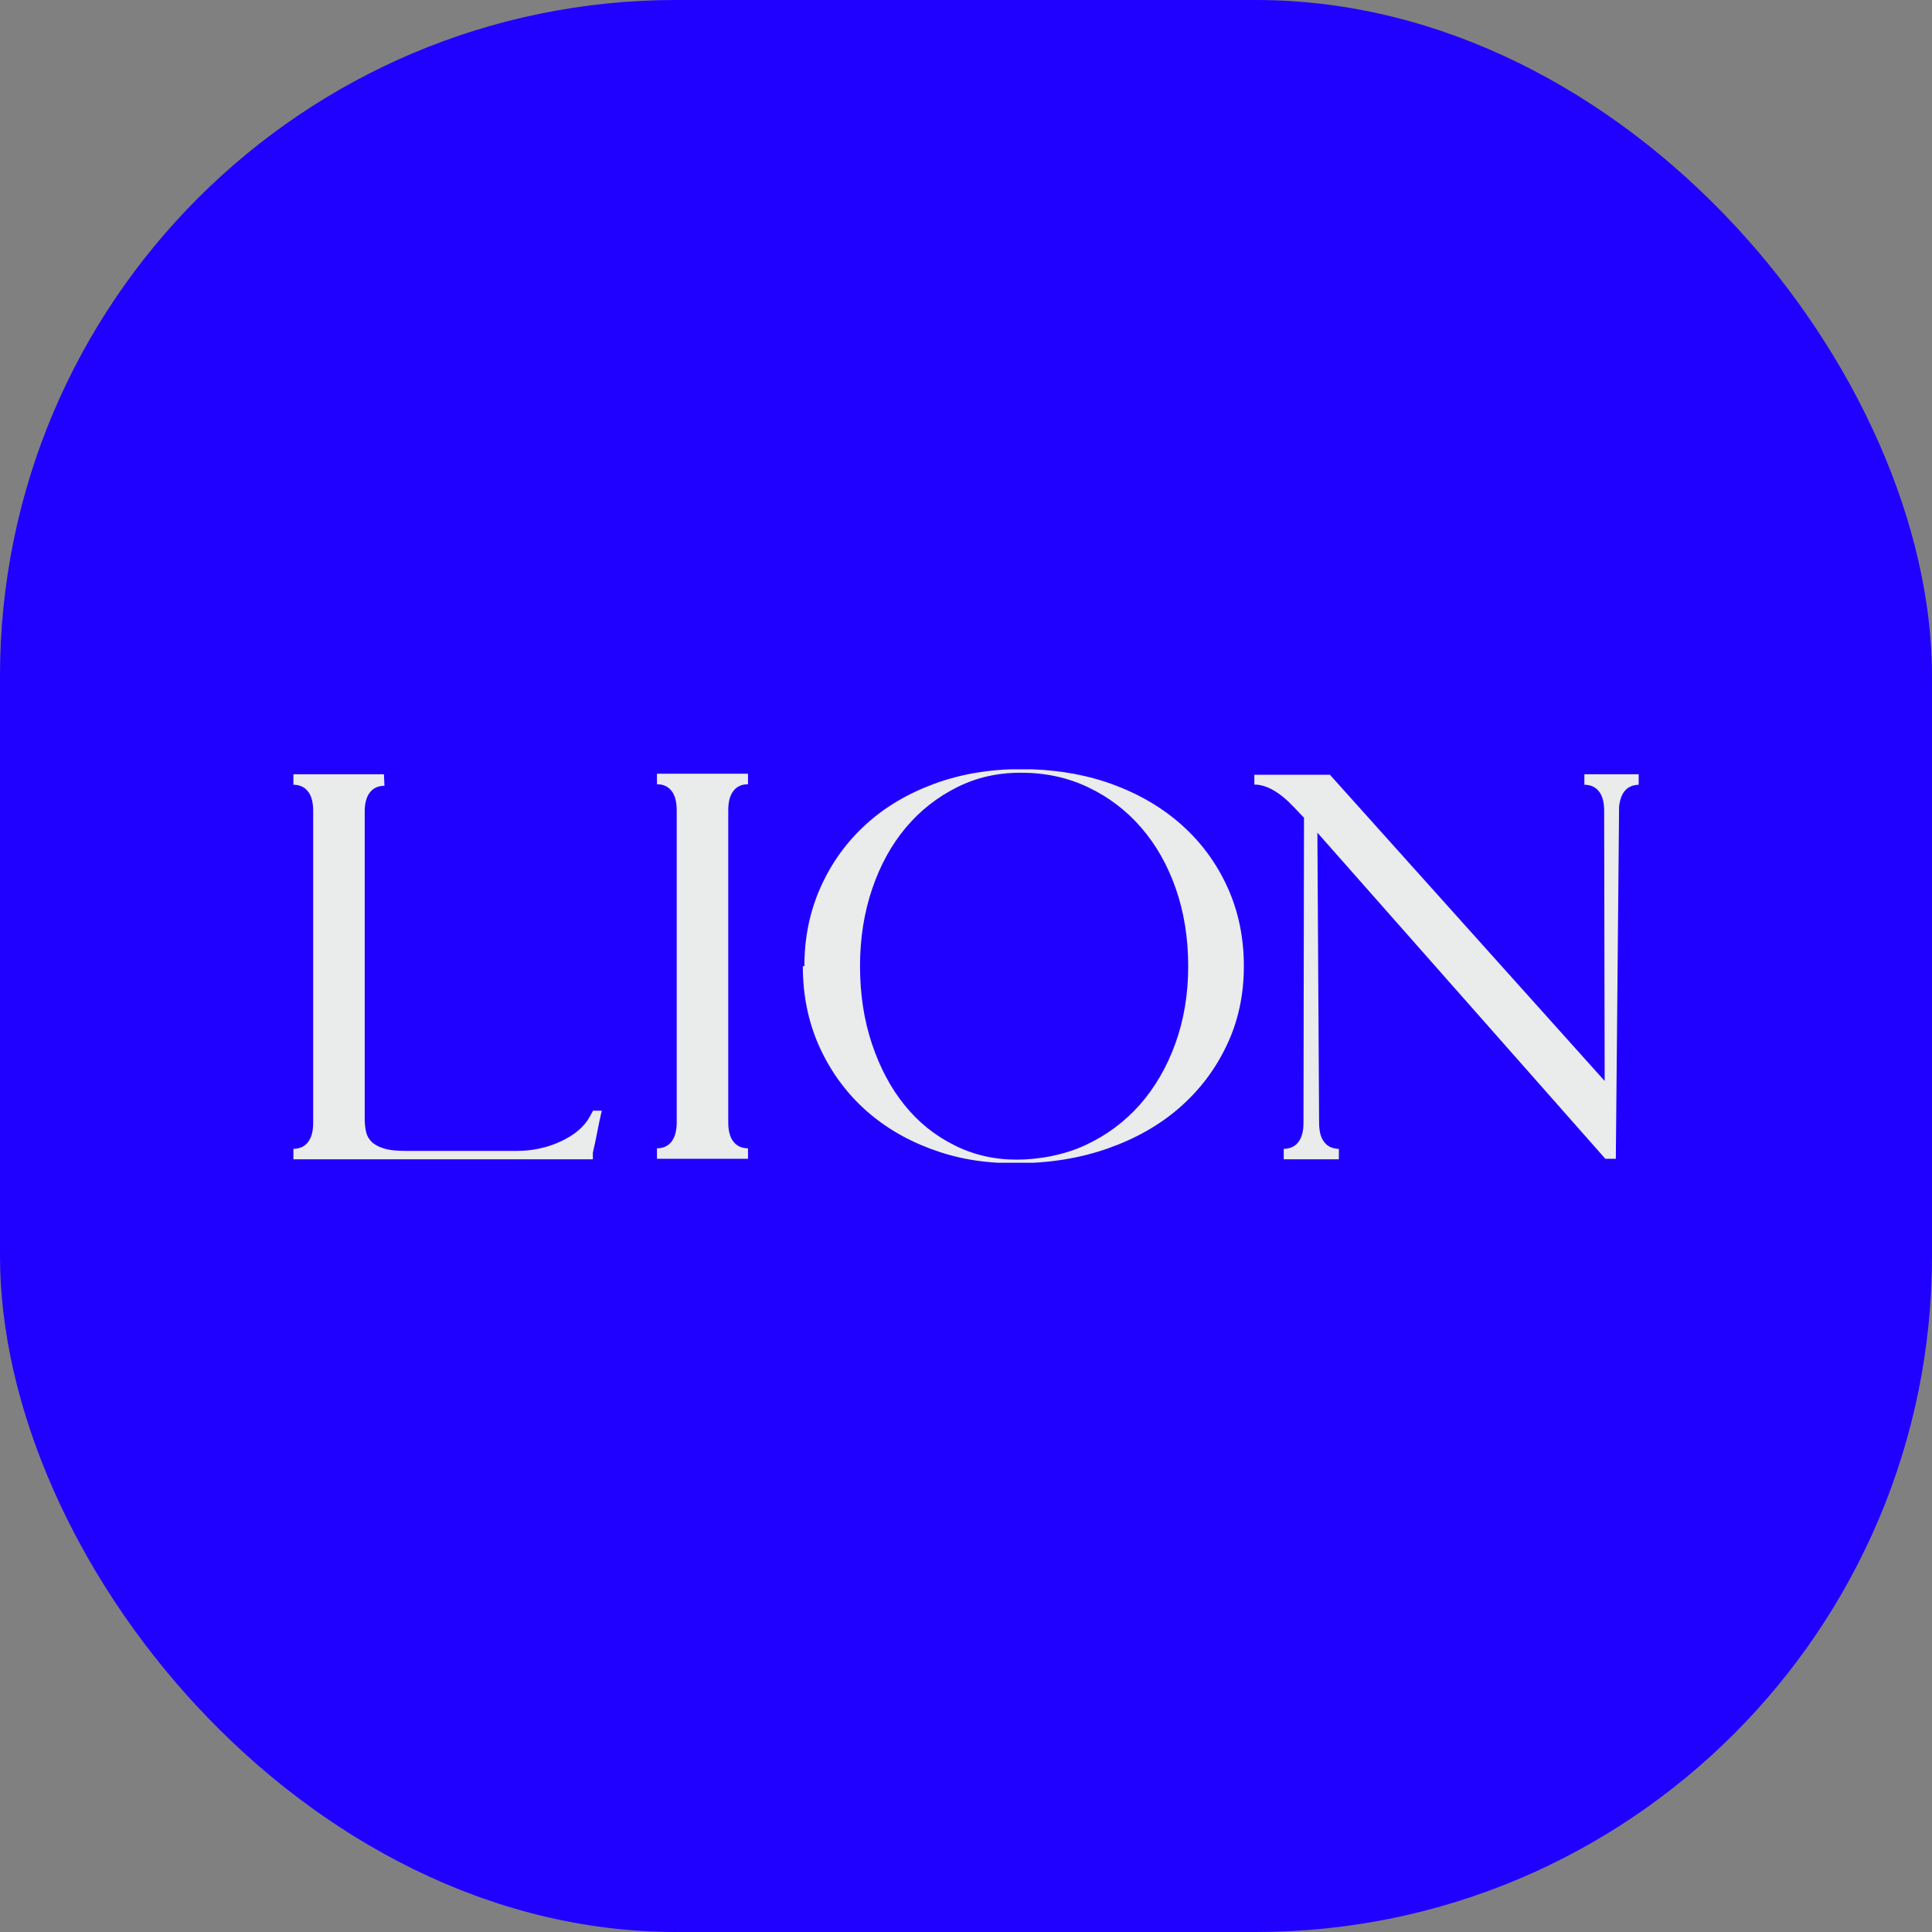 <svg xmlns="http://www.w3.org/2000/svg" version="1.1" xmlns:xlink="http://www.w3.org/1999/xlink" xmlns:svgjs="http://svgjs.dev/svgjs" width="1000" height="1000"><rect width="100%" height="100%" fill="#808080" stroke="none"/><g clip-path="url(#SvgjsClipPath1236)"><rect width="1000" height="1000" fill="#2000ff"></rect><g transform="matrix(6.364,0,0,6.364,150,398.182)"><svg xmlns="http://www.w3.org/2000/svg" version="1.1" xmlns:xlink="http://www.w3.org/1999/xlink" xmlns:svgjs="http://svgjs.dev/svgjs" width="110" height="32"><svg width="110" height="32" viewBox="0 0 110 32" fill="none" xmlns="http://www.w3.org/2000/svg">
<g clip-path="url(#clip0_201_70)">
<path d="M78.448 0.447H84.597L106.941 25.349L106.899 3.368C106.899 2.683 106.759 2.152 106.479 1.803C106.2 1.439 105.795 1.258 105.292 1.258V0.405H109.777V1.258C108.785 1.258 108.24 1.859 108.114 3.046L107.849 31.679H106.997L83.576 5.156L83.716 28.758C83.716 29.443 83.856 29.974 84.135 30.323C84.415 30.686 84.82 30.868 85.323 30.868V31.721H80.838V30.868C81.341 30.868 81.746 30.686 82.025 30.323C82.305 29.96 82.445 29.443 82.445 28.758L82.487 3.941L81.676 3.088C80.516 1.859 79.44 1.244 78.448 1.244V0.447ZM46.378 16.014C46.378 18.292 46.7 20.388 47.342 22.316C47.985 24.245 48.865 25.907 49.983 27.291C51.101 28.688 52.457 29.778 54.022 30.561C55.587 31.357 57.292 31.748 59.122 31.748C60.953 31.748 63.021 31.357 64.726 30.561C66.431 29.764 67.898 28.674 69.127 27.291C70.357 25.893 71.321 24.245 72.02 22.316C72.719 20.388 73.068 18.292 73.068 16.014C73.068 13.736 72.733 11.64 72.062 9.712C71.391 7.783 70.441 6.121 69.239 4.737C68.024 3.34 66.598 2.25 64.935 1.467C63.273 0.671 61.456 0.28 59.486 0.28C57.515 0.28 55.852 0.671 54.259 1.467C52.666 2.264 51.269 3.354 50.109 4.737C48.935 6.135 48.027 7.783 47.37 9.712C46.714 11.64 46.378 13.736 46.378 16.014ZM41.753 16.014H41.851C41.851 13.68 42.298 11.542 43.178 9.572C44.059 7.616 45.274 5.925 46.839 4.5C48.39 3.074 50.263 1.97 52.429 1.174C54.595 0.377 56.956 -0.014 59.5 -0.014C62.043 -0.014 64.558 0.377 66.78 1.174C69.002 1.97 70.902 3.074 72.509 4.5C74.116 5.925 75.36 7.616 76.254 9.572C77.148 11.528 77.596 13.68 77.596 16.014C77.596 18.348 77.135 20.5 76.198 22.456C75.276 24.412 73.99 26.103 72.356 27.528C70.721 28.954 68.764 30.058 66.487 30.854C64.209 31.651 61.721 32.042 59.024 32.042C56.328 32.042 54.203 31.651 52.08 30.854C49.969 30.058 48.153 28.954 46.616 27.528C45.093 26.103 43.891 24.412 43.024 22.456C42.158 20.5 41.725 18.348 41.725 16.014H41.753ZM37.267 30.826V31.679H29.861V30.826C30.364 30.826 30.769 30.645 31.049 30.281C31.328 29.918 31.468 29.401 31.468 28.716V3.326C31.468 2.641 31.328 2.11 31.049 1.761C30.769 1.397 30.364 1.216 29.861 1.216V0.363H37.267V1.216C36.764 1.216 36.359 1.397 36.08 1.761C35.8 2.124 35.66 2.641 35.66 3.326V28.716C35.66 29.401 35.8 29.932 36.08 30.281C36.359 30.645 36.764 30.826 37.267 30.826ZM7.657 0.405L7.699 1.342C7.196 1.342 6.79 1.523 6.511 1.887C6.231 2.25 6.092 2.767 6.092 3.452V28.437C6.092 28.828 6.134 29.177 6.203 29.485C6.273 29.806 6.427 30.072 6.651 30.295C6.874 30.519 7.21 30.701 7.657 30.84C8.104 30.98 8.691 31.036 9.403 31.036H18.473C19.758 31.036 20.96 30.77 22.064 30.253C23.168 29.736 23.95 29.066 24.397 28.255L24.663 27.766H25.375C25.25 28.269 25.138 28.842 25.012 29.471C24.887 30.1 24.775 30.672 24.649 31.176V31.721H0.293V30.868C0.796 30.868 1.201 30.686 1.48 30.323C1.76 29.96 1.9 29.443 1.9 28.758V3.368C1.9 2.683 1.76 2.152 1.48 1.803C1.201 1.439 0.796 1.258 0.293 1.258V0.405H7.657Z" fill="#EAEBEB"></path>
</g>
<defs>
<clipPath id="clip0_201_70">
<rect width="109.415" height="32" fill="white" transform="translate(0.293)"></rect>
</clipPath>
<clipPath id="SvgjsClipPath1236"><rect width="1000" height="1000" x="0" y="0" rx="350" ry="350"></rect></clipPath></defs>
</svg></svg></g></g></svg>